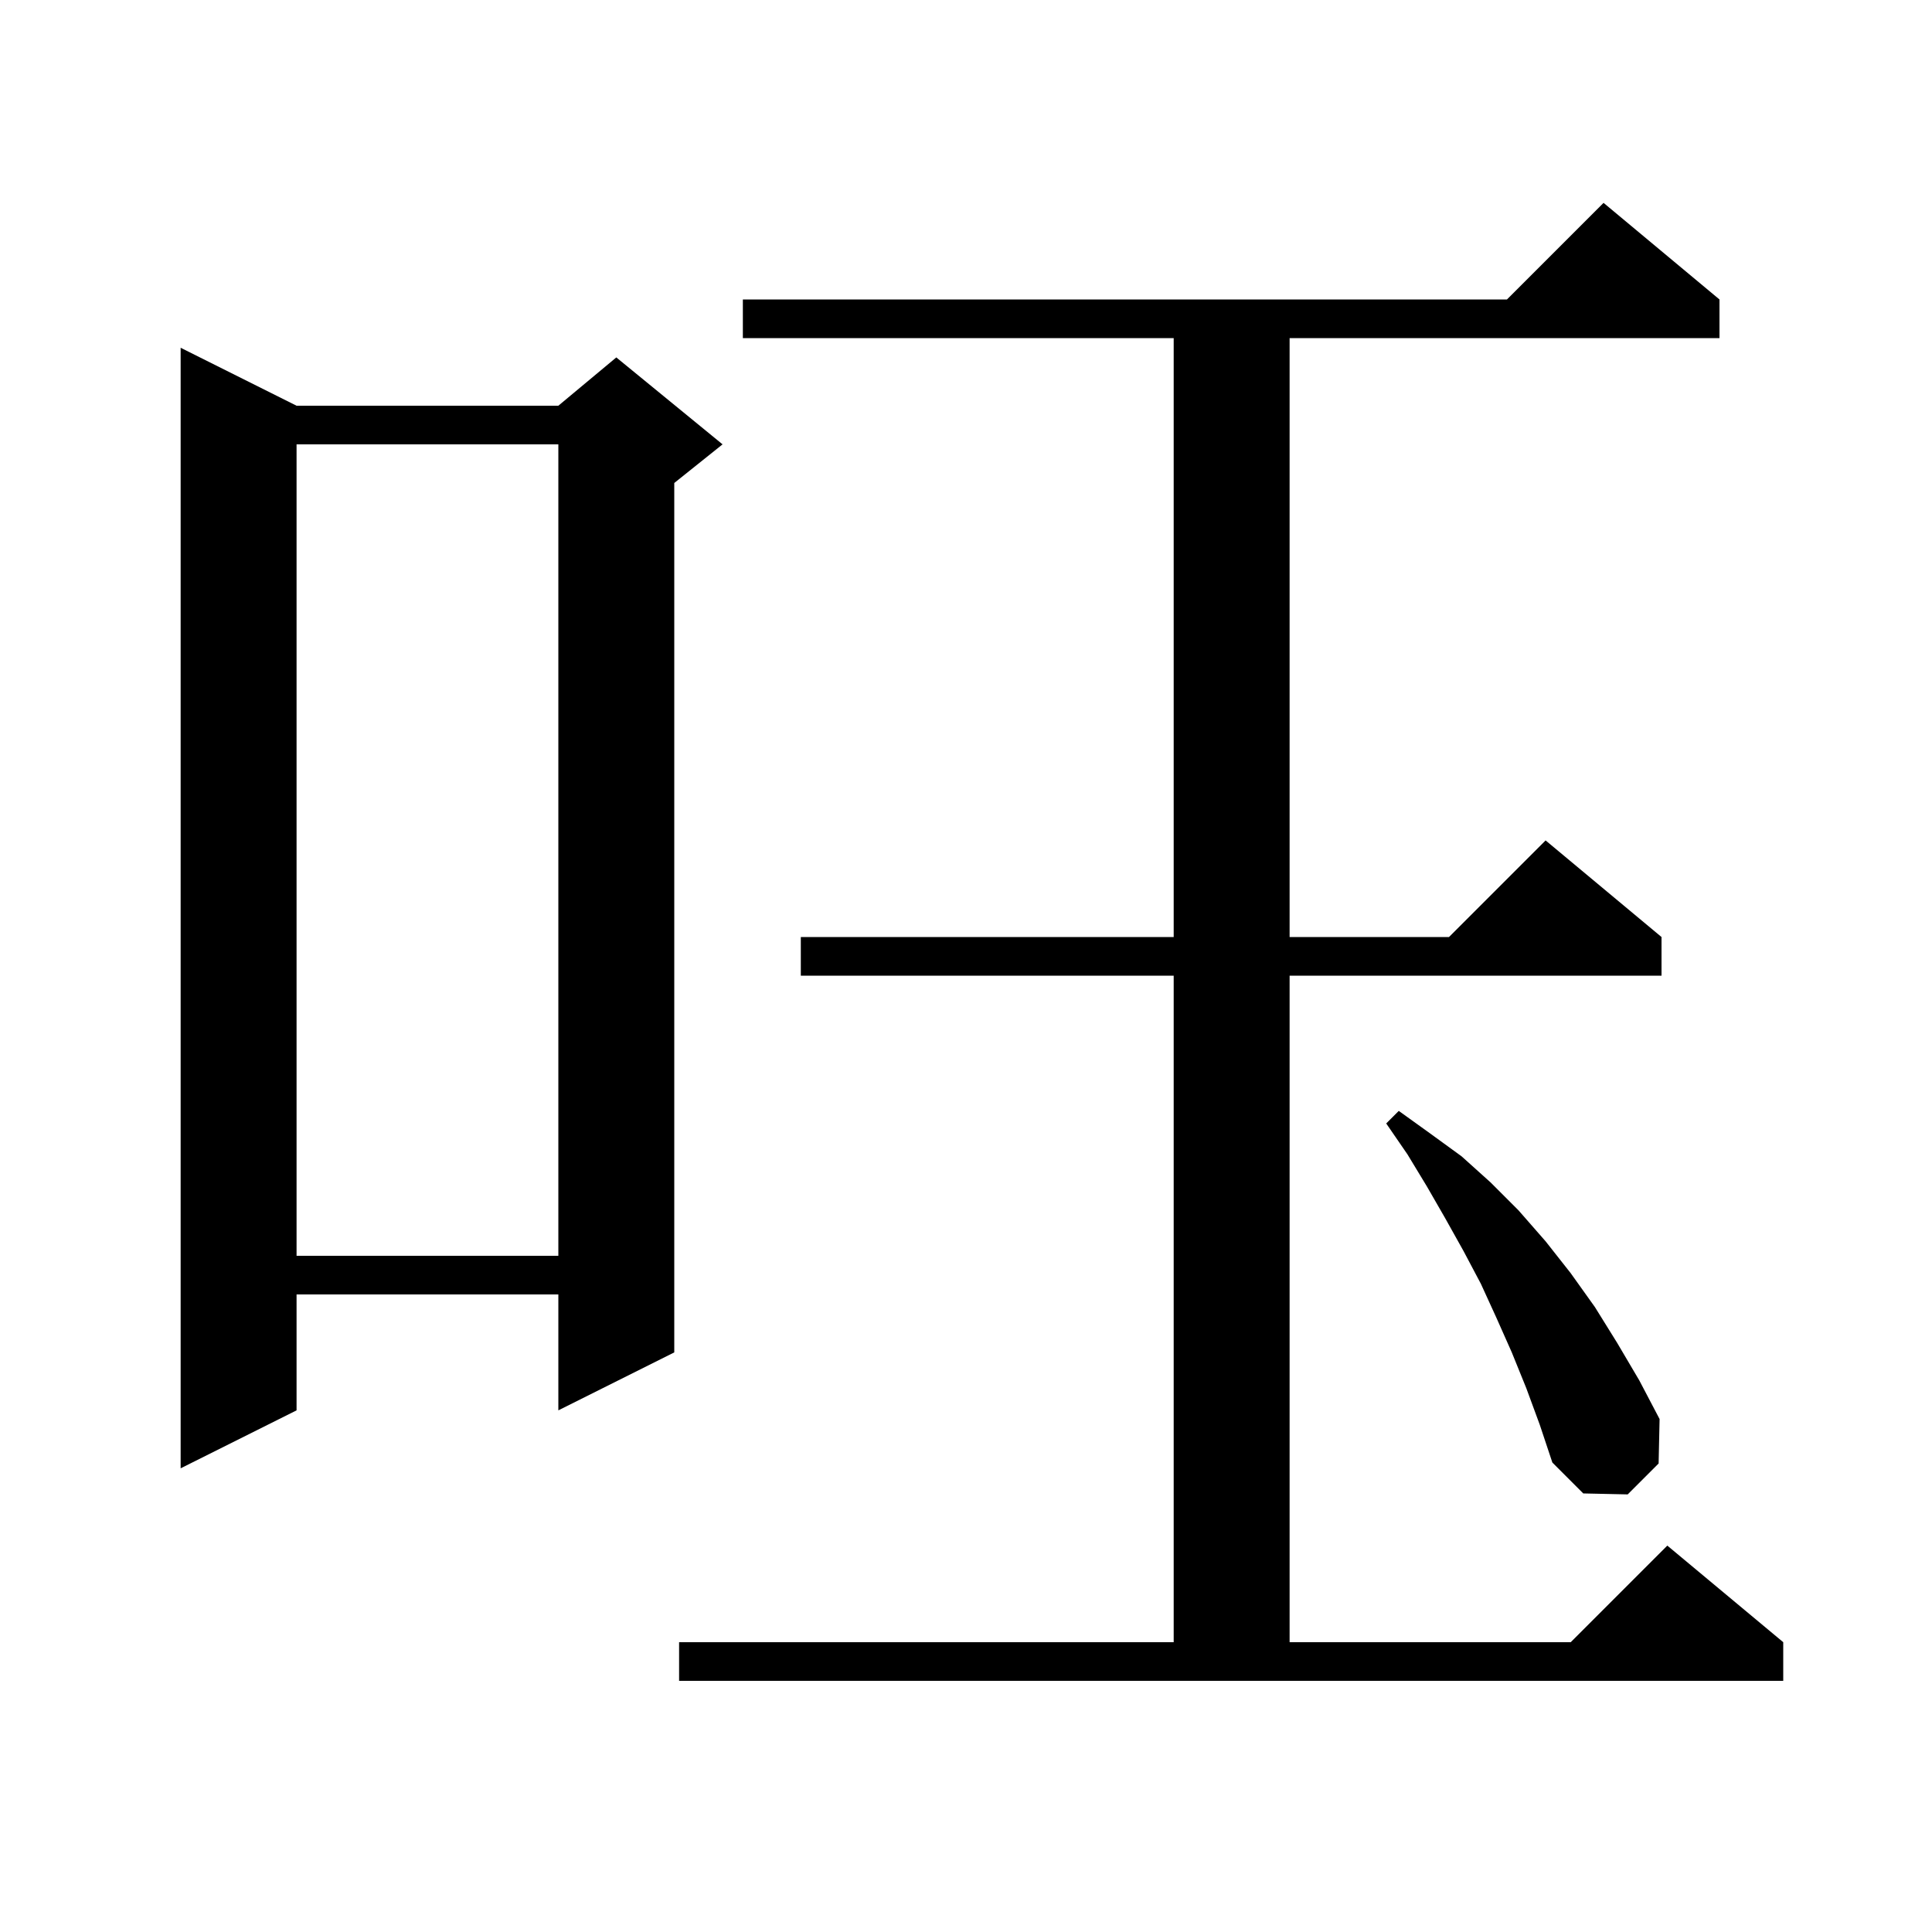 <svg xmlns="http://www.w3.org/2000/svg" xmlns:xlink="http://www.w3.org/1999/xlink" version="1.1" baseProfile="full" viewBox="0 0 200 200" width="200" height="200"><g fill="currentColor"><path d="M 70.3 170.0 L 121.5 170.0 L 121.5 101.0 L 82.9 101.0 L 82.9 97.0 L 121.5 97.0 L 121.5 35.0 L 76.9 35.0 L 76.9 31.0 L 156.0 31.0 L 166.0 21.0 L 178.0 31.0 L 178.0 35.0 L 133.5 35.0 L 133.5 97.0 L 150.0 97.0 L 160.0 87.0 L 172.0 97.0 L 172.0 101.0 L 133.5 101.0 L 133.5 170.0 L 162.6 170.0 L 172.6 160.0 L 184.6 170.0 L 184.6 174.0 L 70.3 174.0 Z M 158.0 143.7 L 156.5 140.0 L 154.9 136.4 L 153.3 132.9 L 151.5 129.5 L 149.6 126.1 L 147.7 122.8 L 145.7 119.5 L 143.5 116.3 L 144.8 115.0 L 148.0 117.3 L 151.3 119.7 L 154.3 122.4 L 157.2 125.3 L 160.0 128.5 L 162.6 131.8 L 165.1 135.3 L 167.4 139.0 L 169.7 142.9 L 171.8 146.9 L 171.7 151.5 L 168.5 154.7 L 163.9 154.6 L 160.7 151.4 L 159.4 147.5 Z M 30.7 42.0 L 57.8 42.0 L 63.8 37.0 L 74.8 46.0 L 69.8 50.0 L 69.8 140.0 L 57.8 146.0 L 57.8 134.0 L 30.7 134.0 L 30.7 146.0 L 18.7 152.0 L 18.7 36.0 Z M 30.7 46.0 L 30.7 130.0 L 57.8 130.0 L 57.8 46.0 Z "/></g></svg>